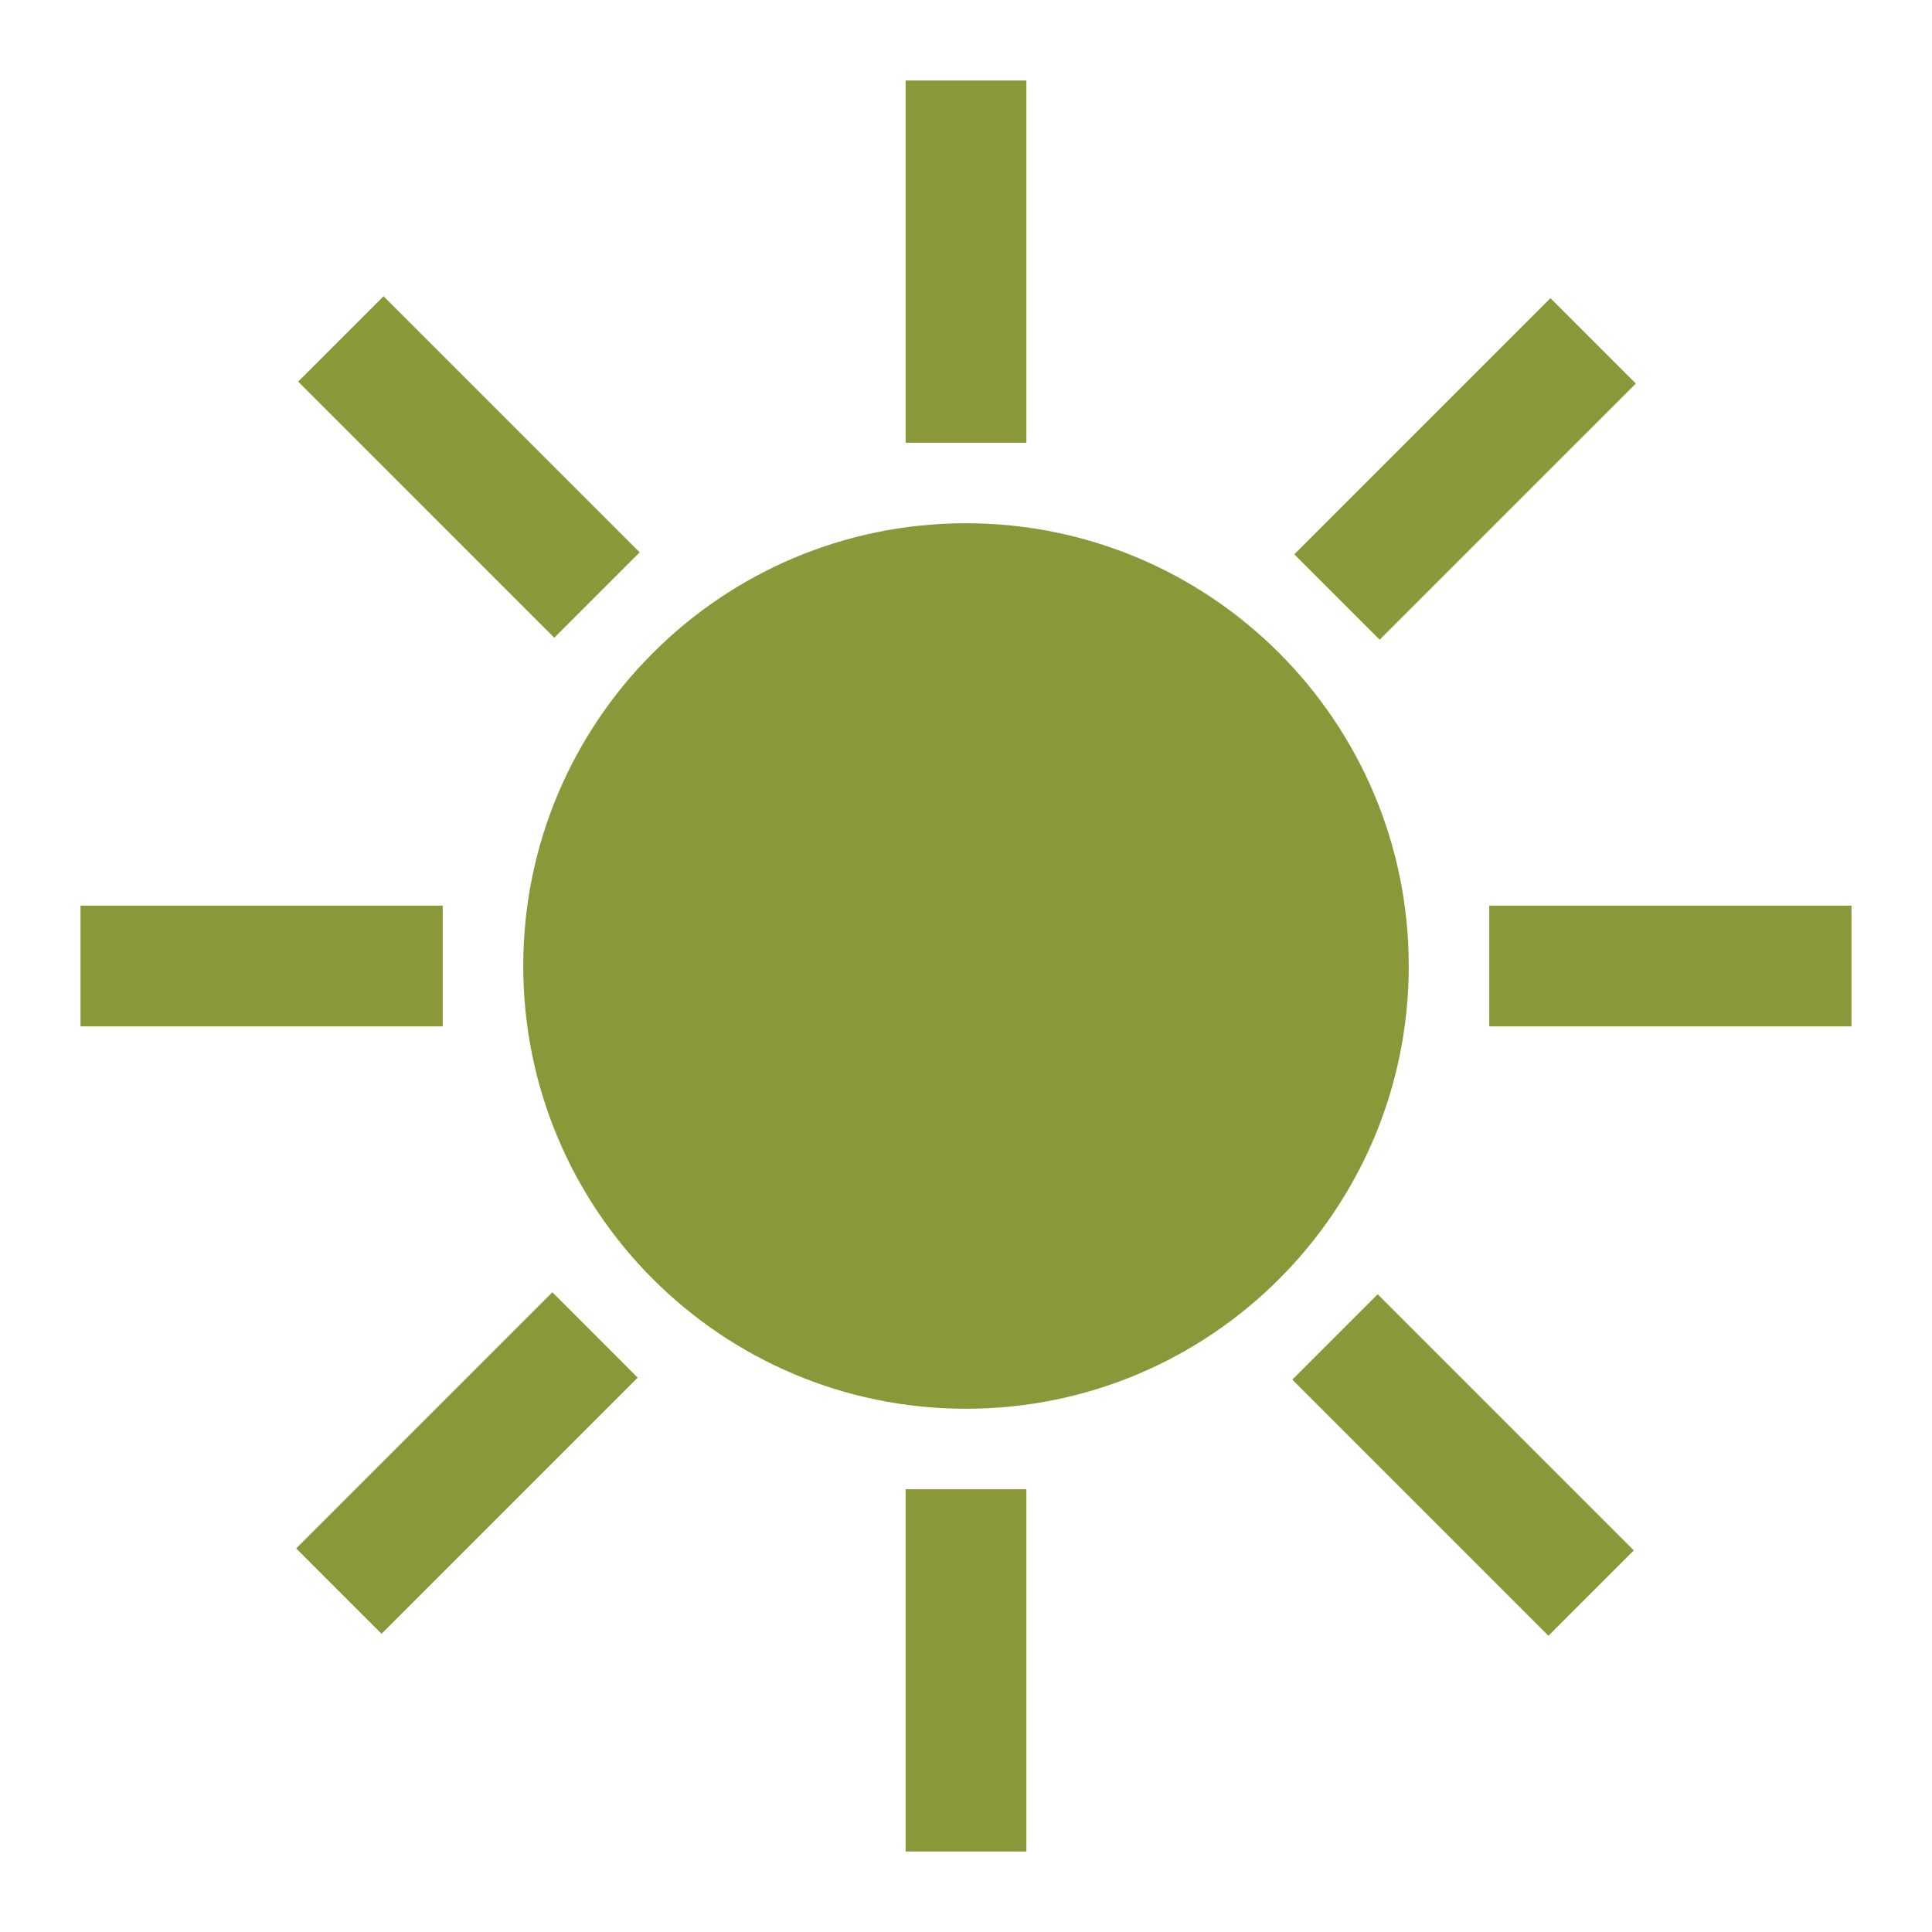 <svg width="96" height="96" xmlns="http://www.w3.org/2000/svg" xmlns:xlink="http://www.w3.org/1999/xlink" overflow="hidden"><defs><clipPath id="clip0"><rect x="0" y="0" width="96" height="96"/></clipPath></defs><g clip-path="url(#clip0)"><path d="M4 45 22 45 22 51 4 51Z" fill="#8B9839"/><path d="M74 45 92 45 92 51 74 51Z" fill="#8B9839"/><path d="M70 48C70 60.15 60.15 70 48 70 35.85 70 26 60.15 26 48 26 35.85 35.85 26 48 26 60.15 26 70 35.85 70 48Z" fill="#8B9839"/><path d="M45 74 51 74 51 92 45 92Z" fill="#8B9839"/><path d="M45 4 51 4 51 22 45 22Z" fill="#8B9839"/><path d="M31.687 68.454 18.959 81.181 14.717 76.939 27.445 64.211Z" fill="#8B9839"/><path d="M81.283 19.059 68.555 31.786 64.312 27.544 77.04 14.816Z" fill="#8B9839"/><path d="M31.785 27.445 27.542 31.688 14.815 18.96 19.057 14.718Z" fill="#8B9839"/><path d="M81.184 77.038 76.941 81.281 64.213 68.553 68.456 64.31Z" fill="#8B9839"/></g></svg>